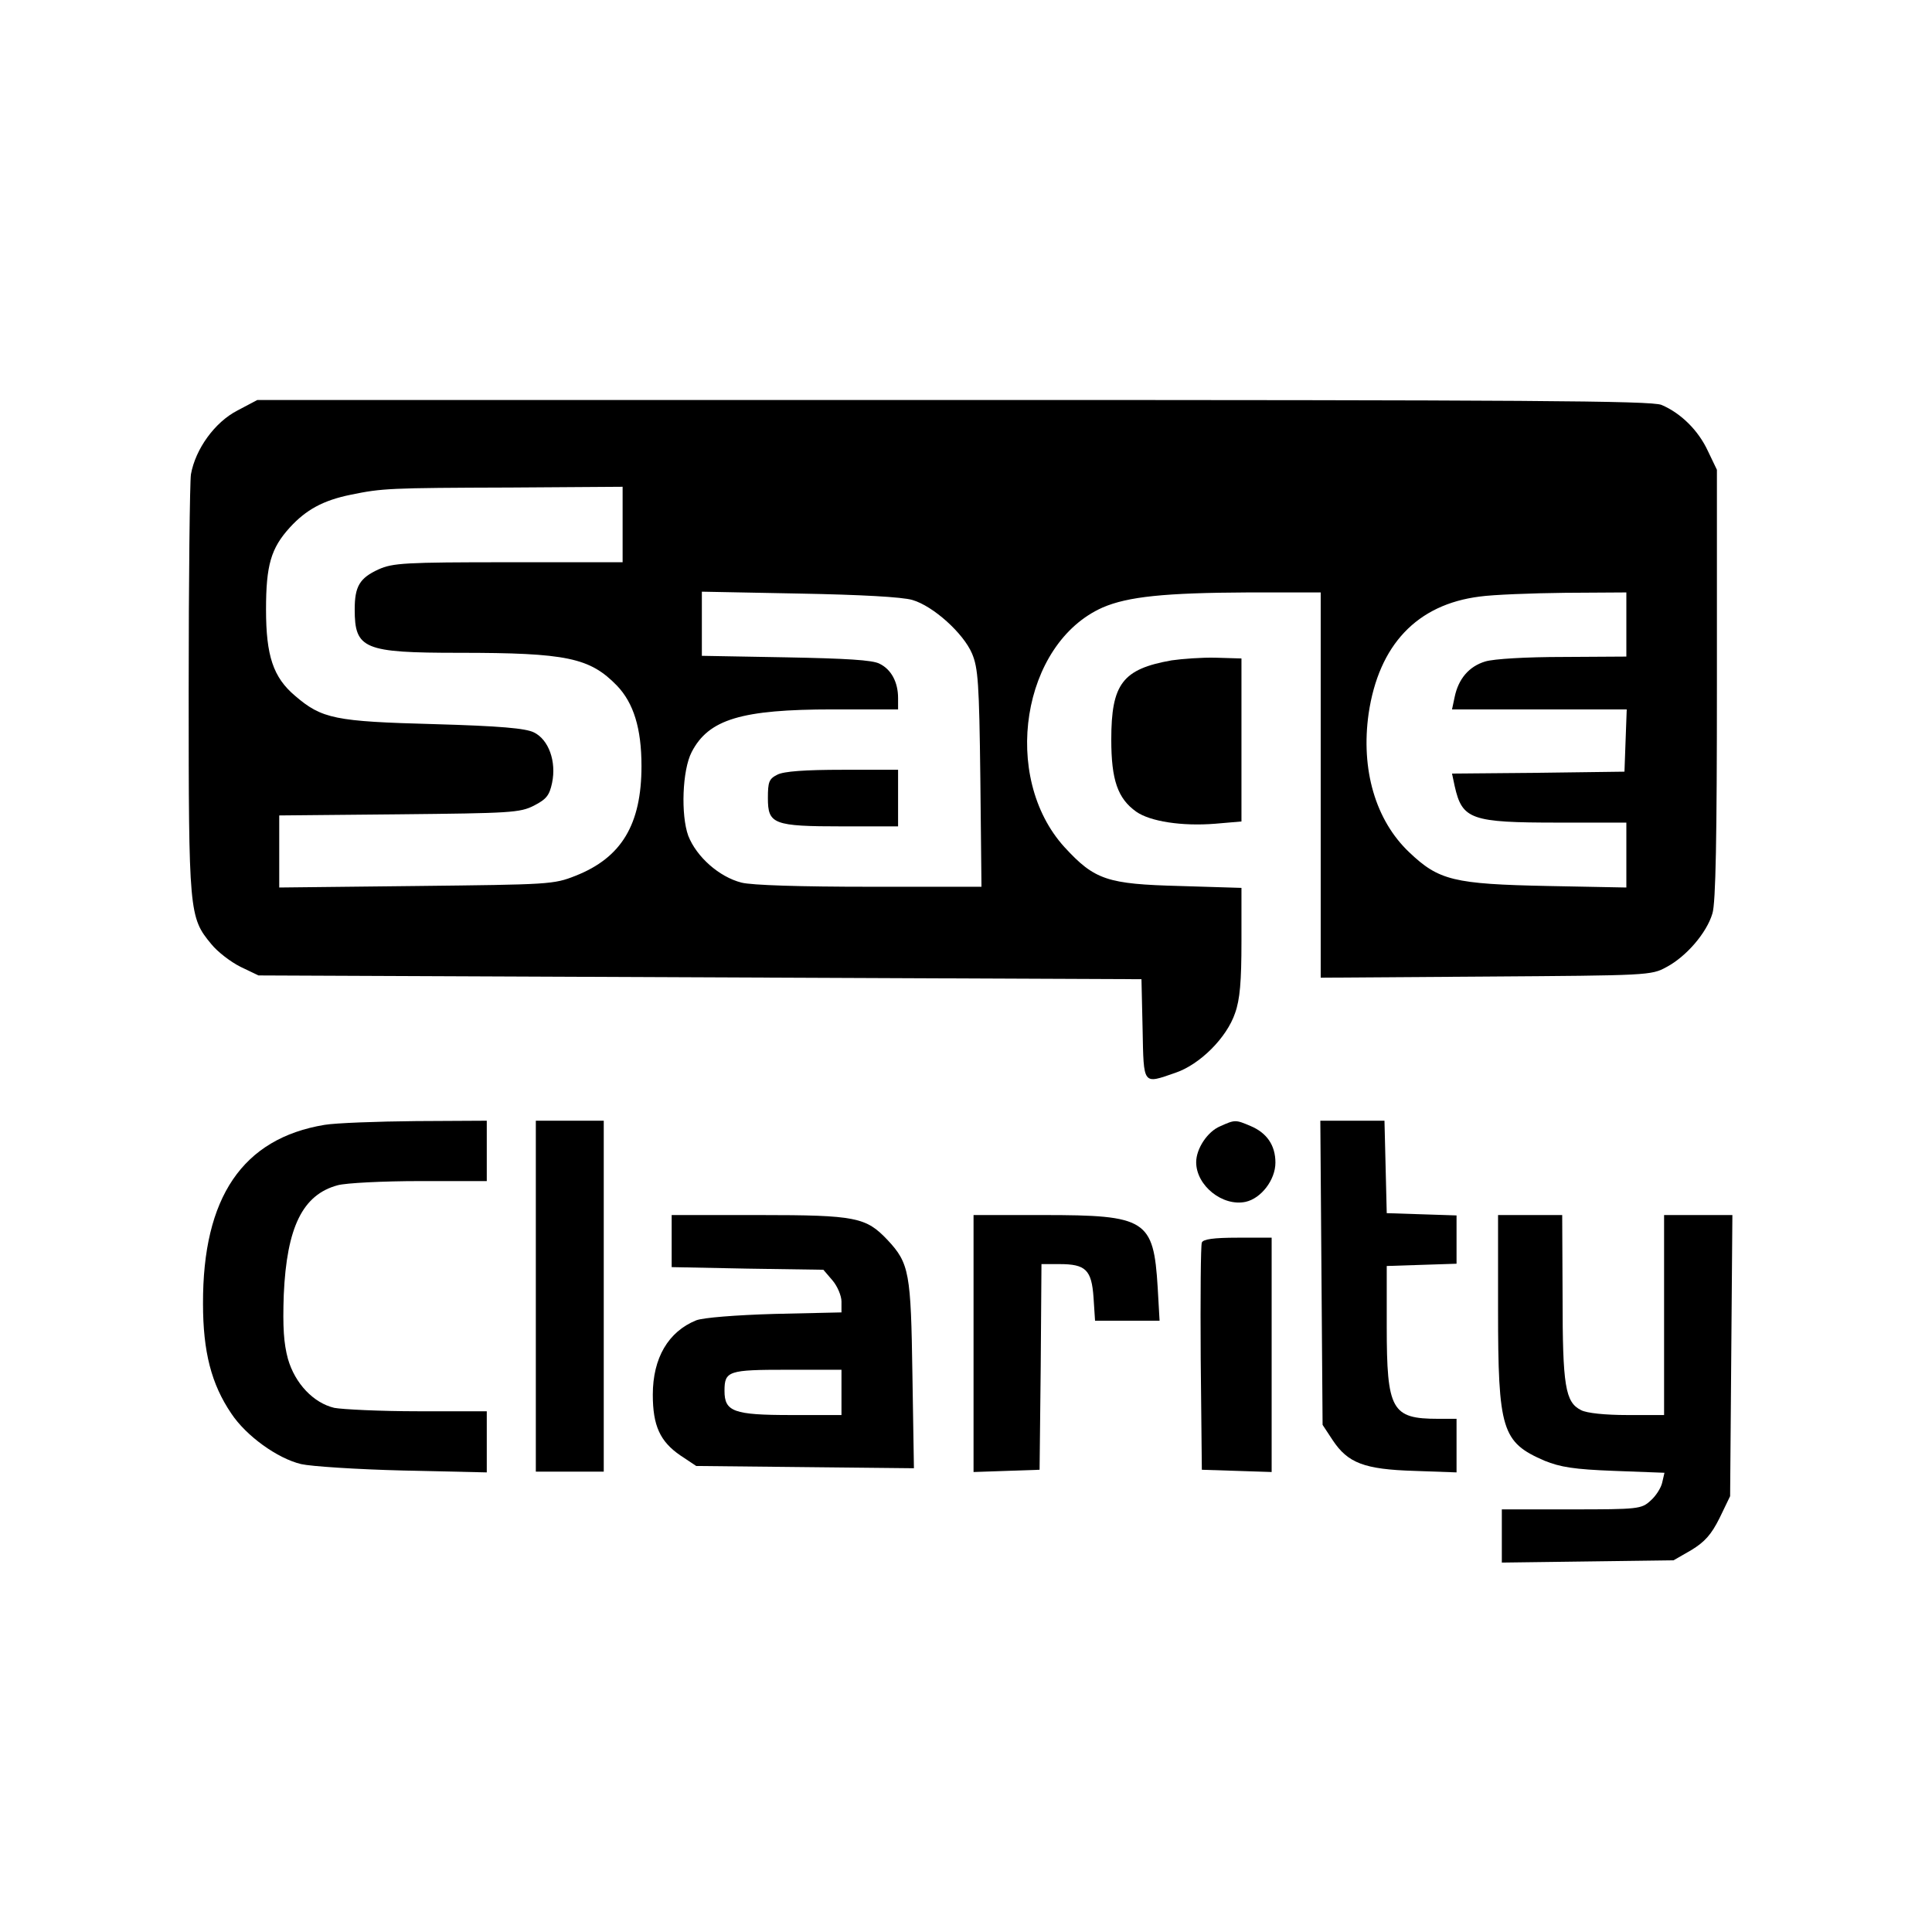 <?xml version="1.0" standalone="no"?>
<!DOCTYPE svg PUBLIC "-//W3C//DTD SVG 20010904//EN"
 "http://www.w3.org/TR/2001/REC-SVG-20010904/DTD/svg10.dtd">
<svg version="1.0" xmlns="http://www.w3.org/2000/svg"
 width="512pt" height="512pt" viewBox="0 0 512 512"
 preserveAspectRatio="xMidYMid meet">
<g transform="translate(0,512) scale(0.1,-0.1)"
fill="#000000" stroke="none">
<path d="M629 4032 c-60 -31 -111 -102 -123 -169 -3 -21 -6 -279 -6 -574 0
-588 1 -600 60 -671 16 -20 51 -47 77 -60 l48 -23 1170 -5 1170 -5 3 -132 c3
-151 0 -146 87 -116 65 22 136 93 158 158 13 36 17 84 17 190 l0 142 -163 5
c-193 5 -226 16 -306 103 -169 186 -113 540 101 635 67 29 165 39 386 40 l192
0 0 -510 0 -511 438 3 c429 3 438 3 478 25 53 28 107 91 122 142 9 27 12 204
12 607 l0 569 -24 50 c-25 54 -71 100 -123 122 -27 11 -352 13 -1877 13
l-1844 0 -53 -28z m1021 -302 l0 -100 -302 0 c-276 0 -307 -2 -345 -19 -50
-23 -63 -45 -63 -106 0 -105 24 -115 277 -115 285 0 346 -13 418 -87 44 -46
65 -113 65 -213 0 -155 -53 -243 -175 -291 -58 -23 -69 -23 -422 -27 l-363 -4
0 96 0 95 318 3 c293 3 320 4 357 23 33 17 41 27 48 60 12 57 -9 115 -48 134
-22 11 -90 17 -265 22 -262 7 -297 14 -368 75 -58 49 -77 106 -77 229 0 117
13 162 63 217 43 47 88 72 162 87 83 17 101 18 423 19 l297 2 0 -100z m768
-200 c55 -16 135 -88 158 -142 16 -38 19 -78 22 -330 l3 -288 -296 0 c-183 0
-313 4 -340 11 -59 15 -119 68 -141 124 -20 55 -16 174 9 222 45 87 132 113
374 113 l173 0 0 30 c0 42 -18 76 -49 91 -18 10 -90 14 -248 17 l-223 4 0 85
0 85 258 -5 c163 -3 273 -9 300 -17z m1892 -65 l0 -85 -167 -1 c-98 0 -184 -5
-207 -12 -43 -13 -71 -46 -81 -94 l-7 -33 232 0 231 0 -3 -82 -3 -83 -228 -3
-229 -2 7 -33 c20 -89 43 -97 275 -97 l180 0 0 -86 0 -86 -207 4 c-251 5 -290
15 -368 89 -90 85 -129 220 -108 368 27 182 128 289 294 310 35 5 137 9 227
10 l162 1 0 -85z"/>
<path d="M2060 3067 c-22 -11 -25 -19 -25 -62 0 -69 14 -75 198 -75 l147 0 0
75 0 75 -147 0 c-99 0 -156 -4 -173 -13z"/>
<path d="M3105 3370 c-130 -23 -160 -62 -160 -210 0 -107 17 -156 66 -191 37
-26 121 -39 209 -32 l70 6 0 216 0 216 -68 2 c-37 1 -89 -3 -117 -7z"/>
<path d="M860 2139 c-217 -36 -323 -192 -322 -474 0 -127 22 -213 75 -291 39
-59 122 -119 185 -134 26 -6 147 -14 270 -17 l222 -5 0 81 0 81 -182 0 c-101
0 -200 5 -222 9 -55 13 -104 64 -123 130 -11 41 -14 83 -11 170 8 179 50 265
143 290 22 6 120 11 218 11 l177 0 0 80 0 80 -187 -1 c-104 -1 -213 -5 -243
-10z"/>
<path d="M1420 1685 l0 -465 90 0 90 0 0 465 0 465 -90 0 -90 0 0 -465z"/>
<path d="M3233 2135 c-33 -14 -63 -59 -63 -95 0 -62 70 -118 131 -105 41 9 79
58 79 104 0 46 -23 79 -66 97 -40 17 -41 17 -81 -1z"/>
<path d="M3502 1747 l3 -403 27 -41 c40 -60 83 -77 216 -81 l112 -4 0 71 0 71
-49 0 c-123 0 -136 23 -136 245 l0 160 93 3 92 3 0 64 0 64 -92 3 -93 3 -3
123 -3 122 -85 0 -85 0 3 -403z"/>
<path d="M1780 1831 l0 -69 201 -4 201 -3 24 -28 c13 -15 24 -41 24 -56 l0
-29 -177 -4 c-104 -3 -190 -10 -208 -17 -74 -30 -115 -100 -115 -197 0 -82 19
-124 73 -161 l42 -28 288 -3 289 -3 -4 248 c-4 270 -8 295 -66 357 -57 60 -83
66 -339 66 l-233 0 0 -69z m450 -401 l0 -60 -133 0 c-153 0 -177 9 -177 64 0
53 10 56 167 56 l143 0 0 -60z"/>
<path d="M2580 1560 l0 -341 88 3 87 3 3 273 2 272 48 0 c69 0 85 -15 90 -89
l4 -61 86 0 85 0 -5 88 c-11 180 -30 192 -303 192 l-185 0 0 -340z"/>
<path d="M3970 1651 c0 -321 10 -353 123 -402 42 -17 78 -23 185 -27 l133 -5
-6 -26 c-3 -14 -17 -36 -31 -48 -24 -22 -32 -23 -210 -23 l-184 0 0 -71 0 -70
228 3 227 3 47 27 c36 22 53 41 75 85 l28 58 3 373 3 372 -90 0 -91 0 0 -265
0 -265 -97 0 c-59 0 -108 5 -123 13 -42 21 -49 64 -49 300 l-1 217 -85 0 -85
0 0 -249z"/>
<path d="M3185 1827 c-3 -7 -4 -145 -3 -307 l3 -295 93 -3 92 -3 0 311 0 310
-90 0 c-64 0 -92 -4 -95 -13z"/>
</g>
</svg>
